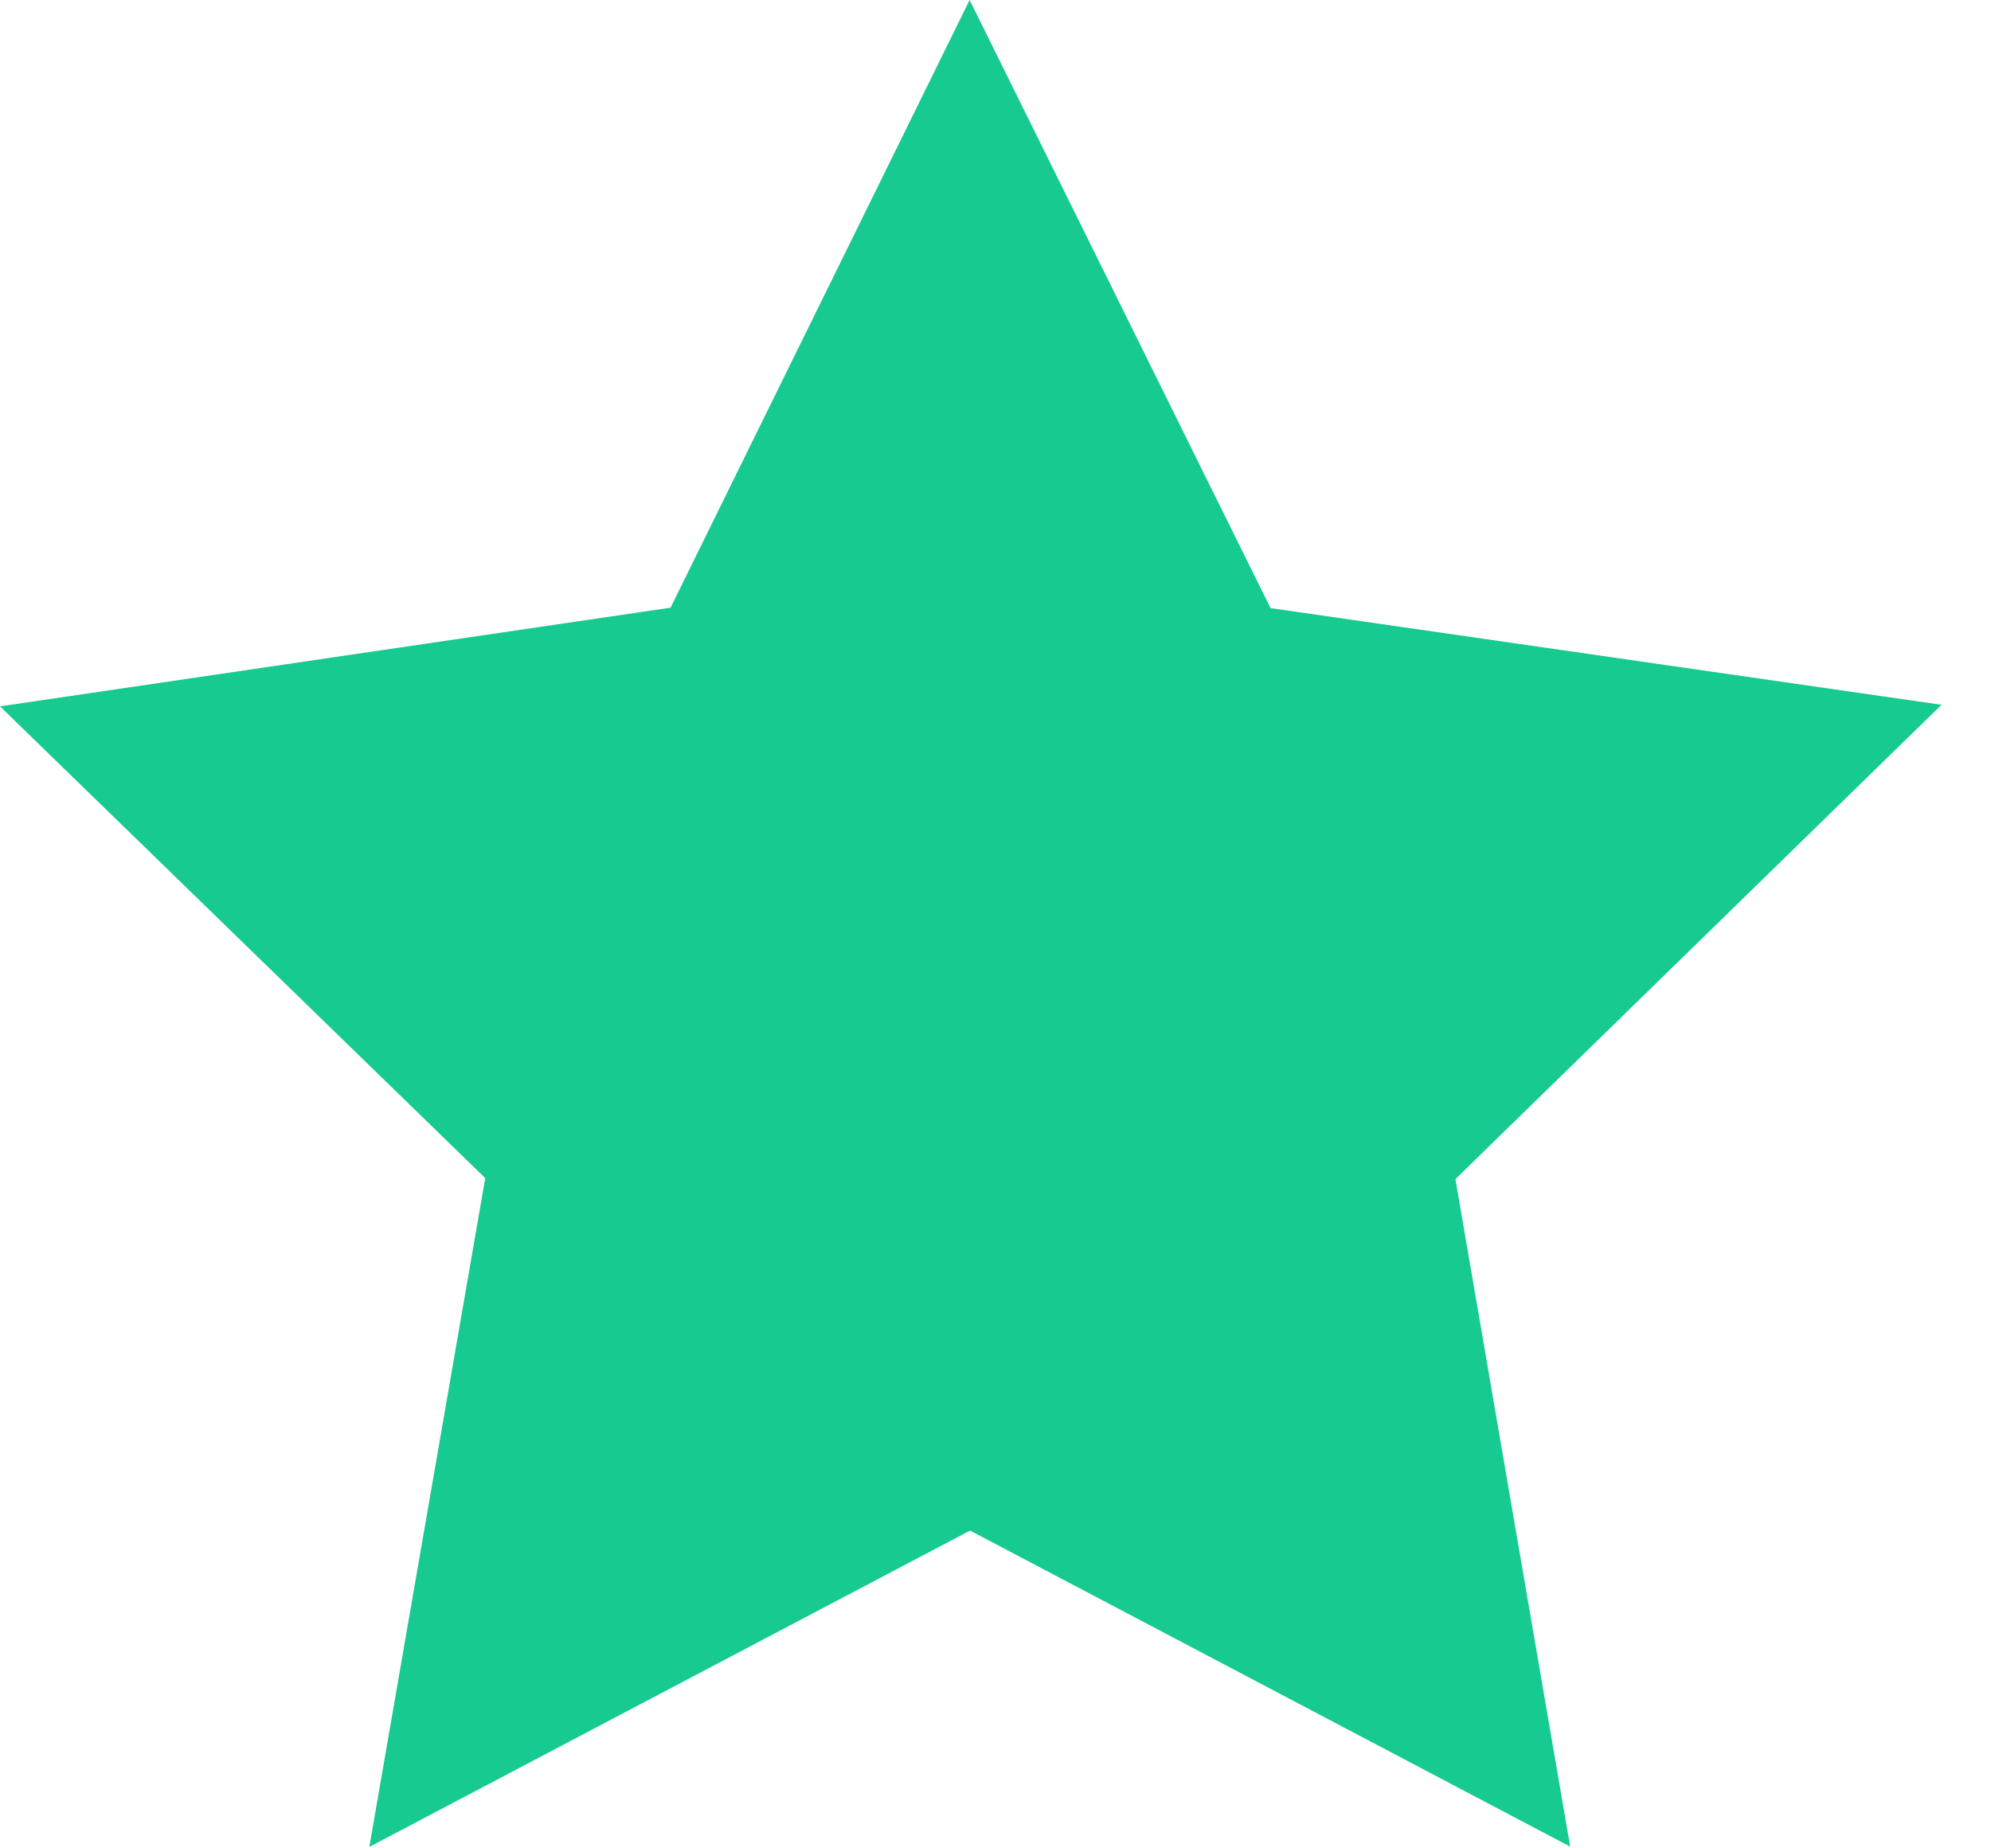 <svg xmlns="http://www.w3.org/2000/svg" xmlns:xlink="http://www.w3.org/1999/xlink" width="14" height="13"><g fill="none" fill-rule="evenodd"><g fill="#16ca92" transform="translate(-451 -566)"><path d="m455.715 570.274-4.715.694 3.412 3.318-.815 4.704 4.224-2.225 4.22 2.223-.807-4.695 3.418-3.336-4.718-.68-2.116-4.277z"/></g></g></svg>